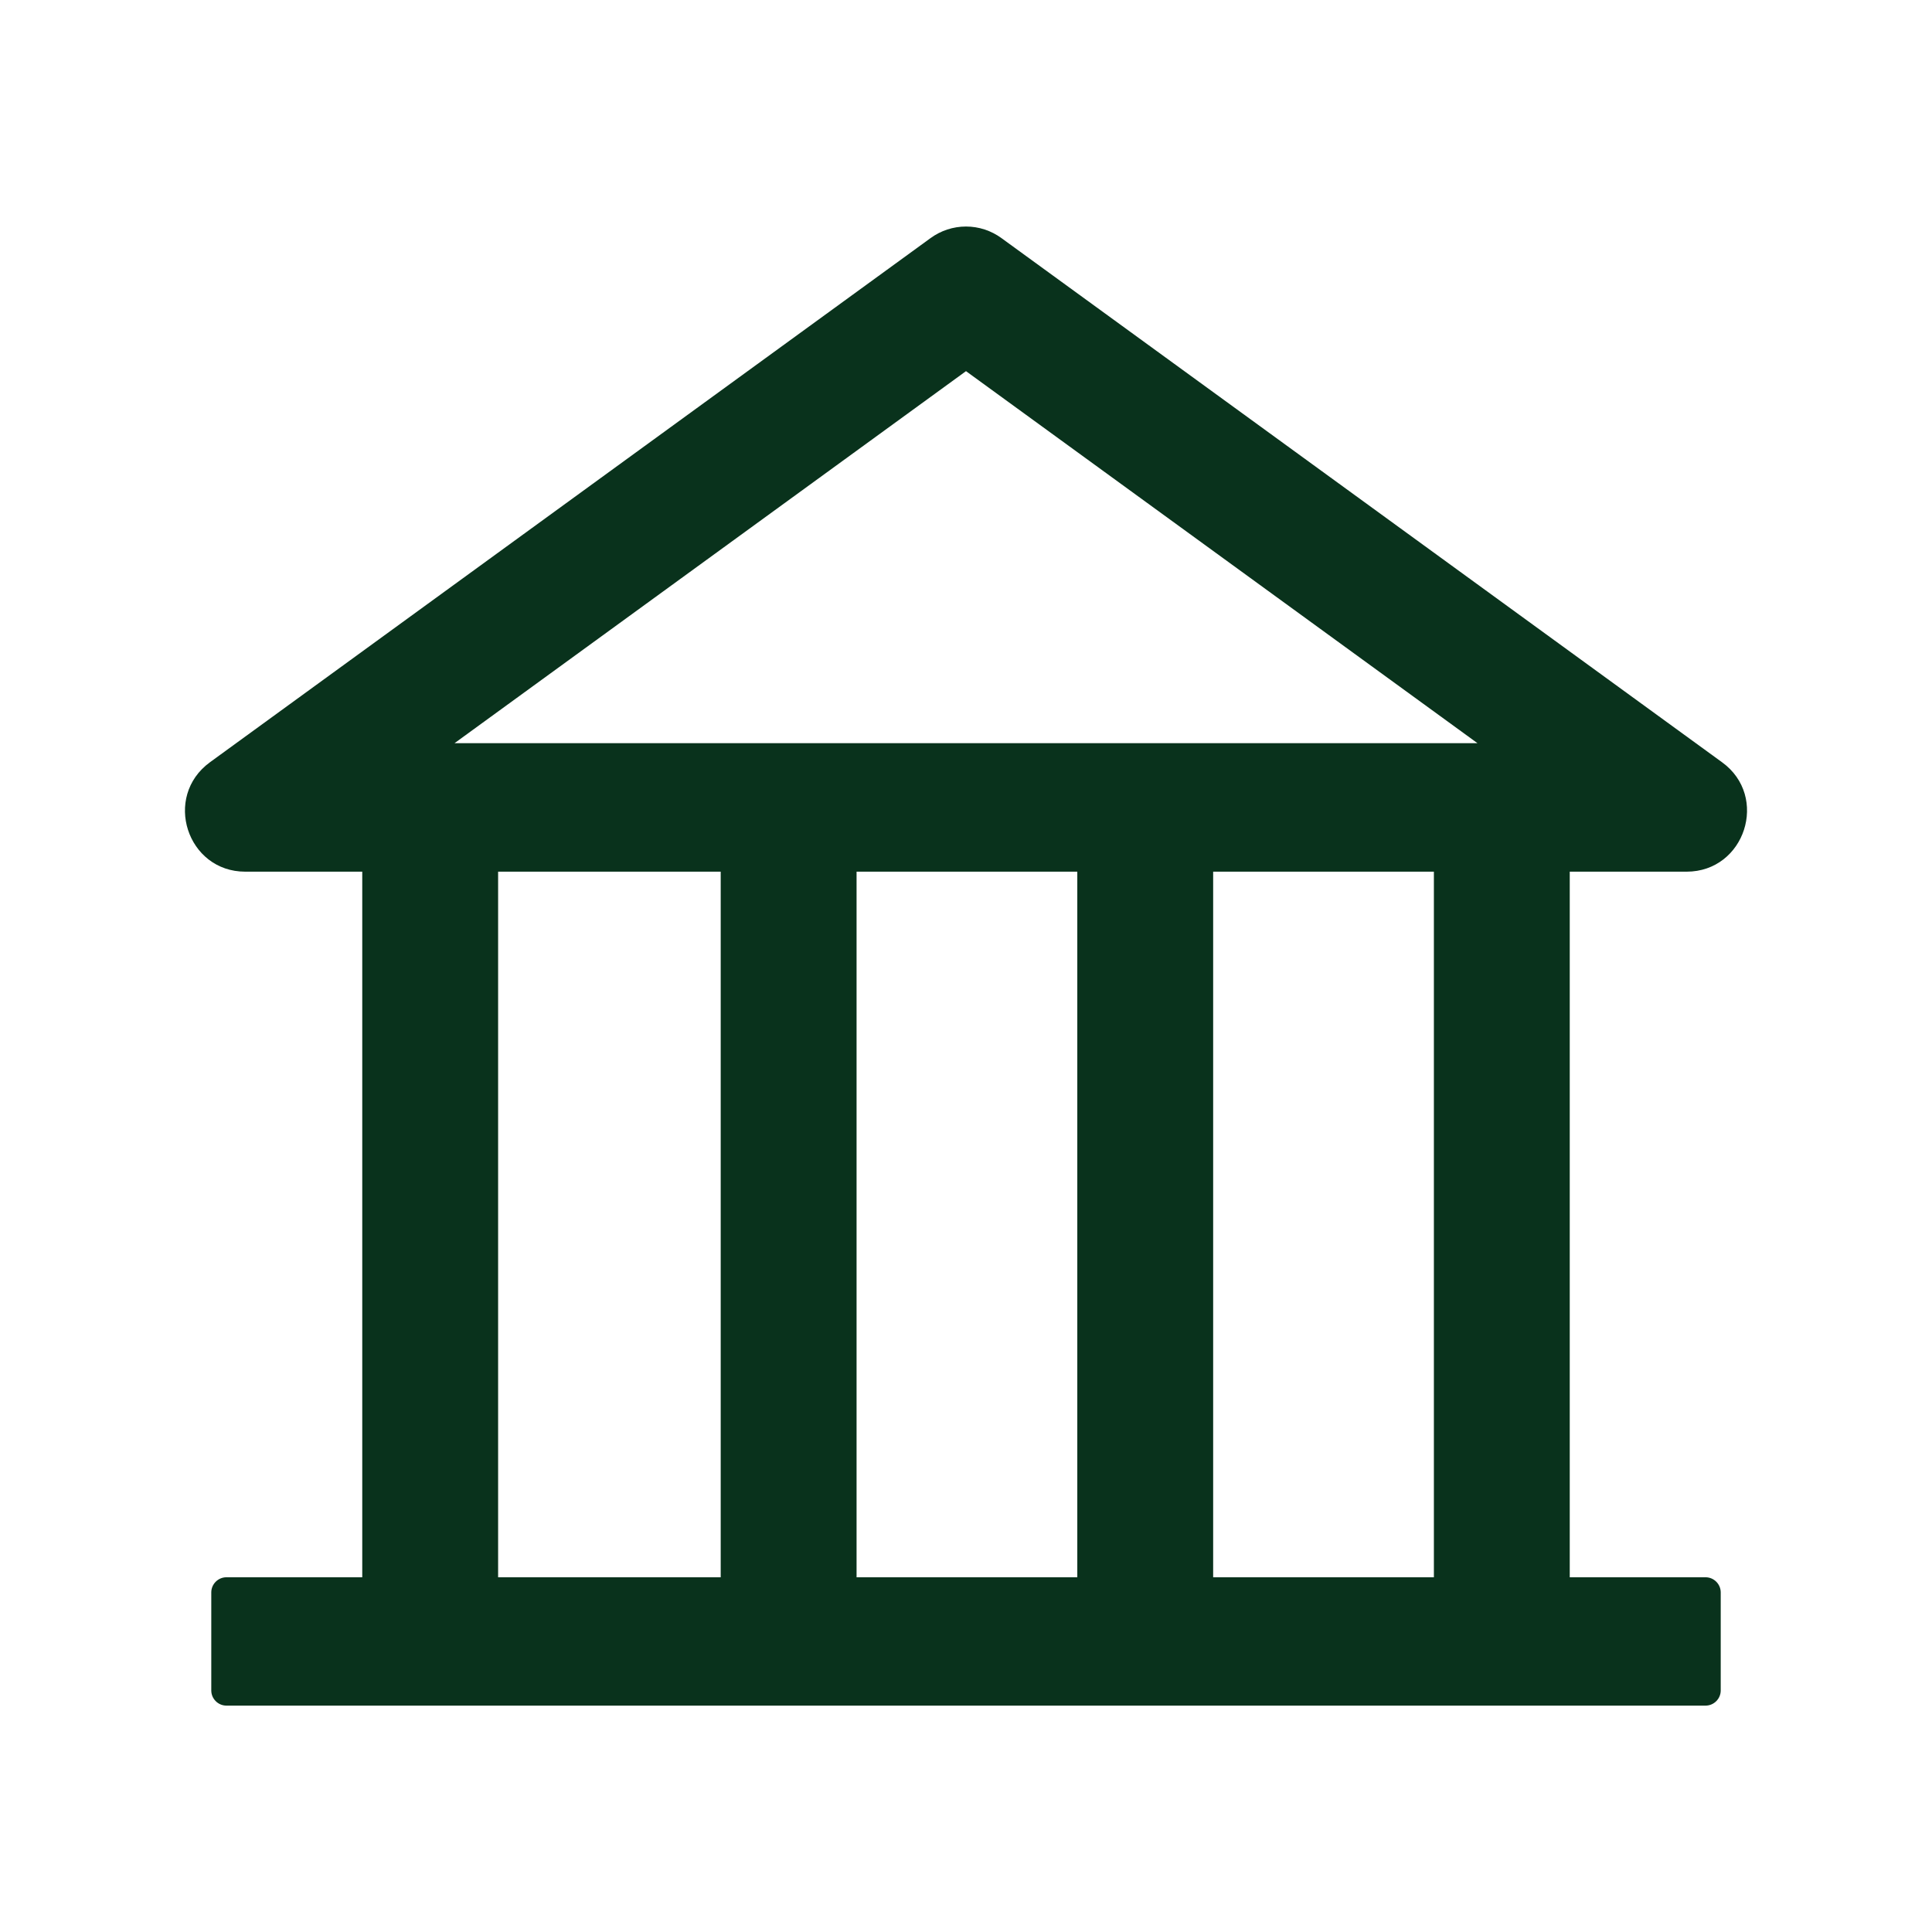 <svg width="28" height="28" viewBox="0 0 28 28" fill="none" xmlns="http://www.w3.org/2000/svg">
<path d="M3.555 12.633C2.71 12.633 2.357 11.547 3.043 11.047L13.486 3.451C13.635 3.342 13.815 3.283 14 3.283C14.185 3.283 14.365 3.342 14.514 3.451L24.957 11.047C25.643 11.544 25.29 12.633 24.443 12.633H22.75V22.859H24.719C24.839 22.859 24.938 22.958 24.938 23.078V24.5C24.938 24.62 24.839 24.719 24.719 24.719H3.281C3.161 24.719 3.062 24.62 3.062 24.5V23.078C3.062 22.958 3.161 22.859 3.281 22.859H5.25V12.633H3.555ZM14 5.379L6.587 10.771H21.413L14 5.379ZM20.781 12.633H17.582V22.859H20.781V12.633ZM15.613 12.633H12.414V22.859H15.613V12.633ZM7.219 22.859H10.445V12.633H7.219V22.859Z" fill="#09321C"/>
</svg>
